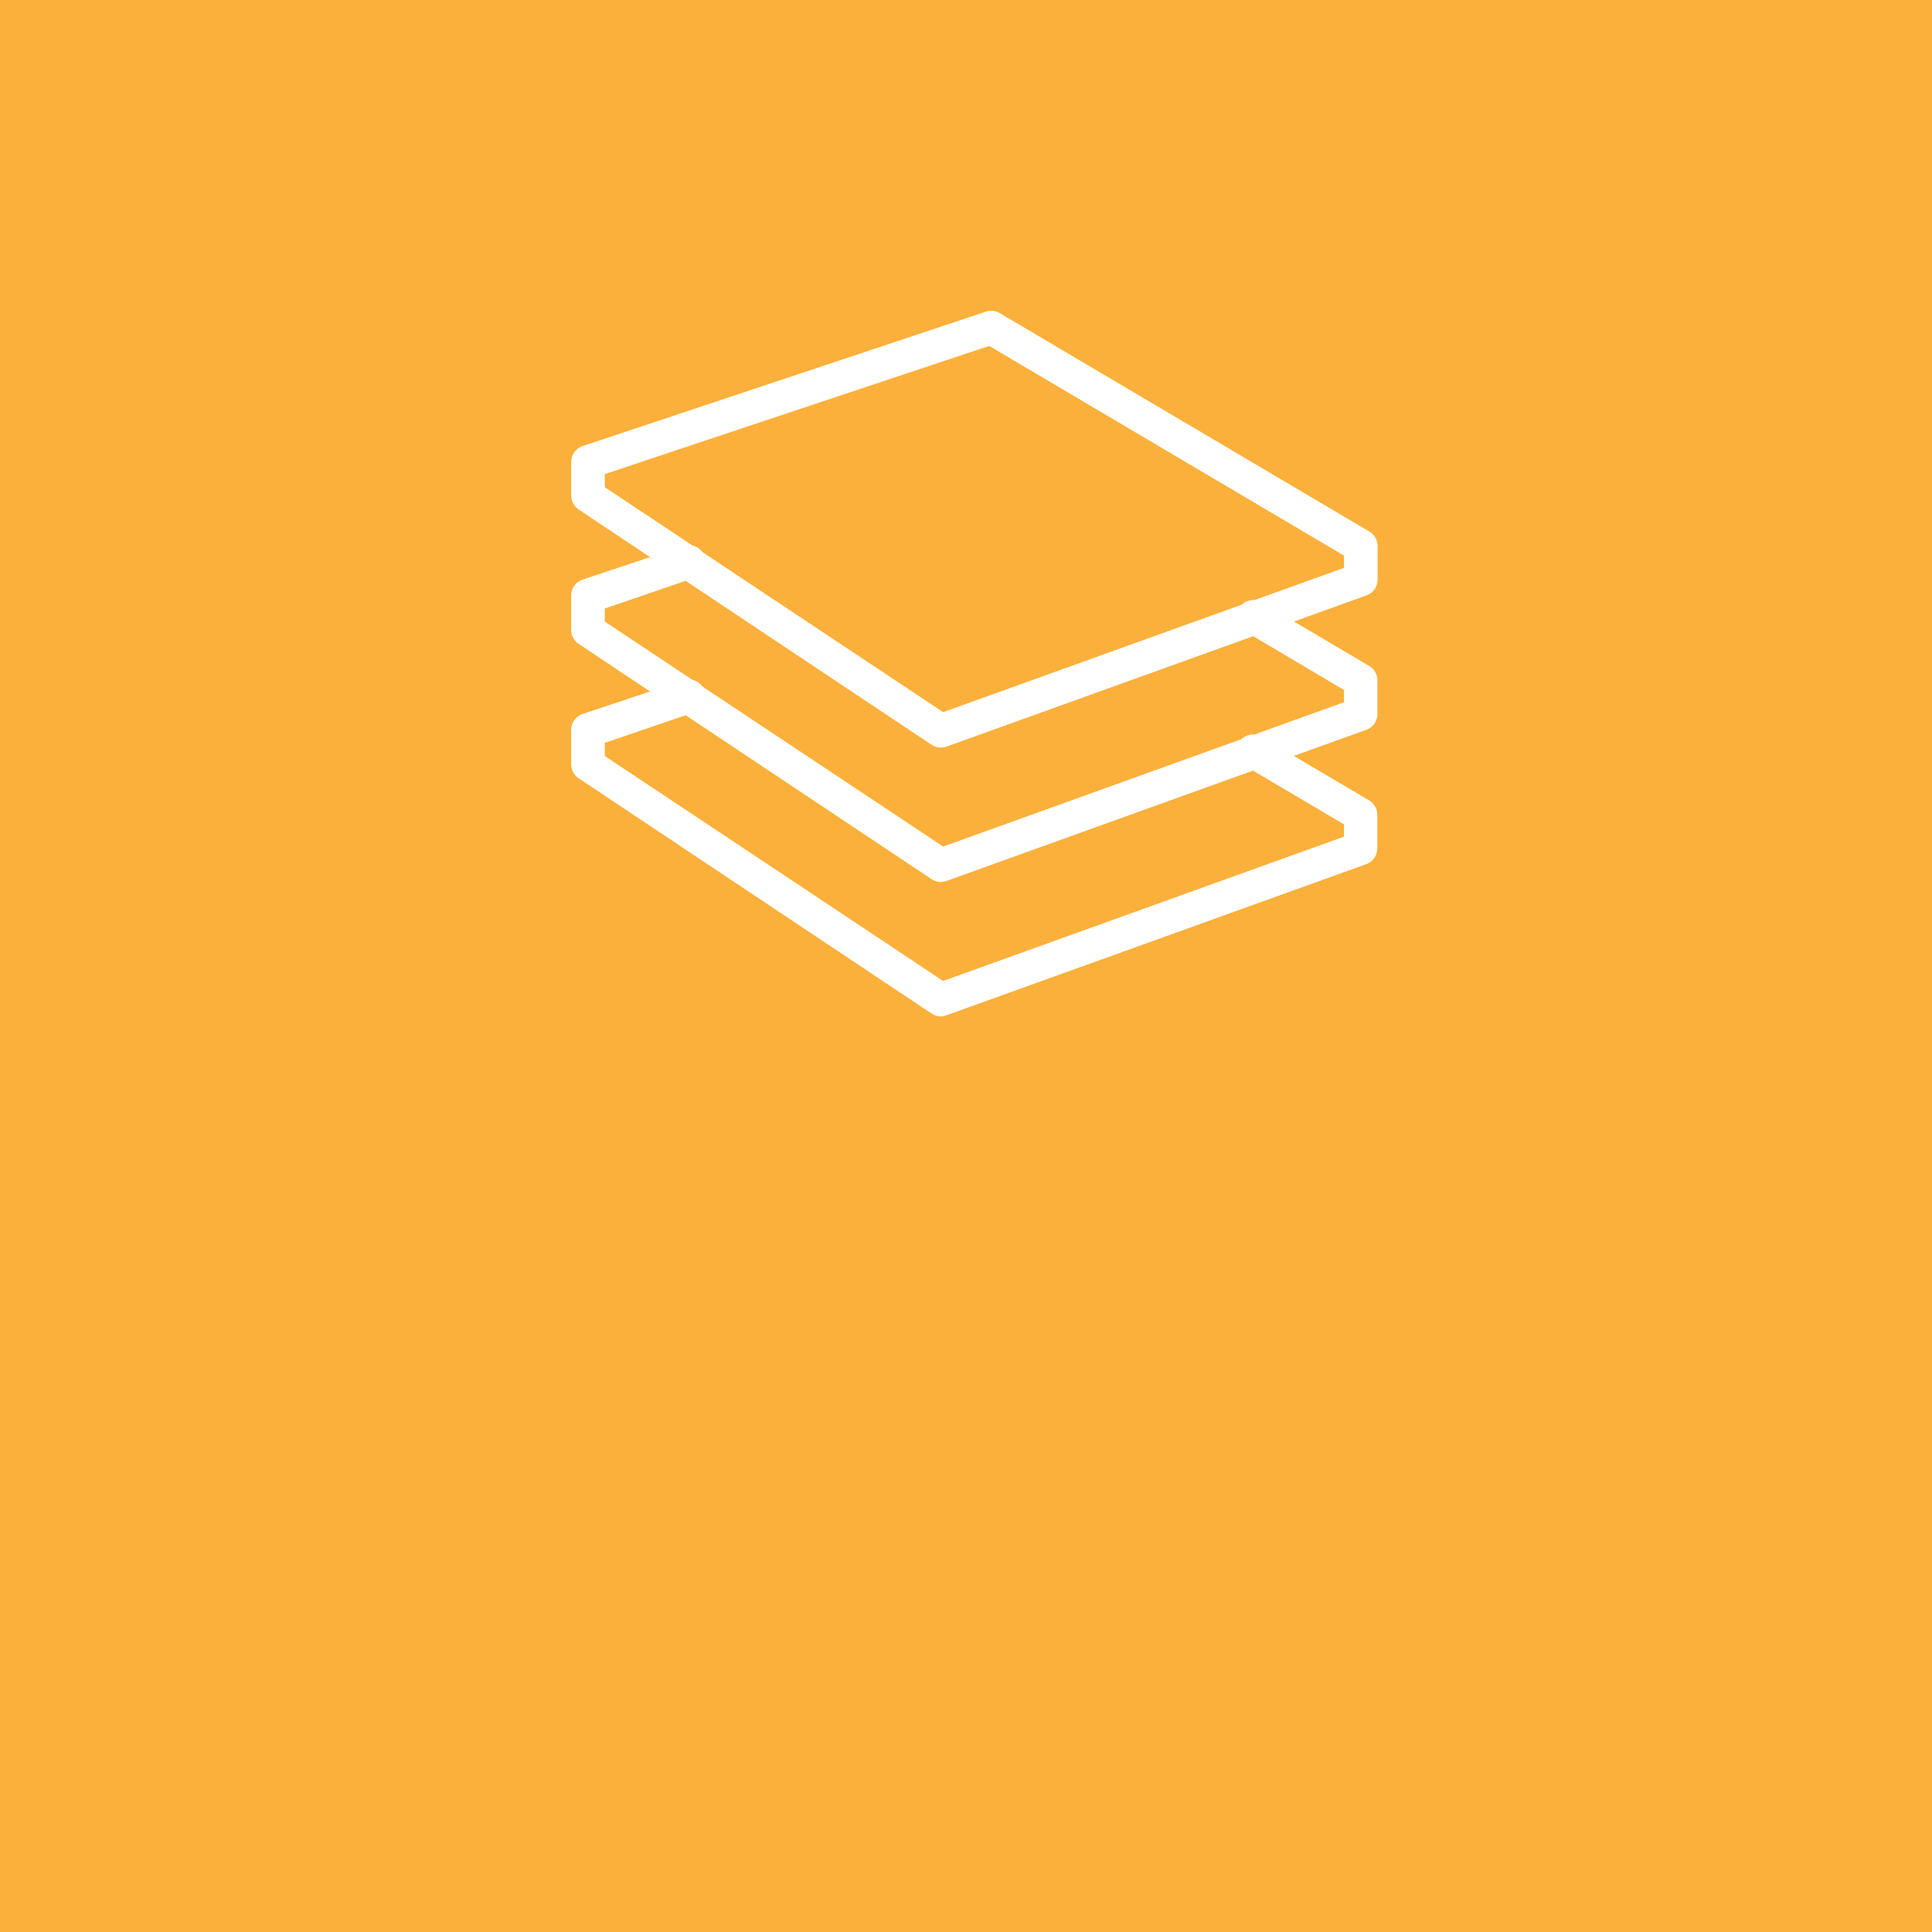 <svg xmlns="http://www.w3.org/2000/svg" viewBox="0 0 115 115"><defs><style>.cls-1{fill:#fbb03b;}.cls-2{fill:#fff;}</style></defs><title>floor_1</title><g id="Layer_2" data-name="Layer 2"><g id="icons"><rect class="cls-1" width="115" height="115"/><path class="cls-2" d="M56,44.5a1,1,0,0,1-.55-.17l-21-14A1,1,0,0,1,34,29.5v-2a1,1,0,0,1,.68-.95l24-8a1,1,0,0,1,.83.09l22,13a1,1,0,0,1,.49.86v2a1,1,0,0,1-.66.94l-25,9A1,1,0,0,1,56,44.5ZM36,29,56.14,42.39,80,33.8v-.73L58.88,20.59,36,28.22Z"/><path class="cls-2" d="M56,52.5a1,1,0,0,1-.55-.17l-21-14A1,1,0,0,1,34,37.5v-2a1,1,0,0,1,.68-1l6-2a1,1,0,1,1,.64,1.9L36,36.22V37L56.14,50.39,80,41.8v-.73l-5.81-3.44a1,1,0,1,1,1-1.72l6.31,3.73a1,1,0,0,1,.49.86v2a1,1,0,0,1-.66.94l-25,9A1,1,0,0,1,56,52.5Z"/><path class="cls-2" d="M56,60.5a1,1,0,0,1-.55-.17l-21-14A1,1,0,0,1,34,45.5v-2a1,1,0,0,1,.68-1l6-2a1,1,0,1,1,.64,1.9L36,44.22V45L56.14,58.39,80,49.8v-.73l-5.82-3.44a1,1,0,1,1,1-1.72l6.31,3.73a1,1,0,0,1,.49.86v2a1,1,0,0,1-.66.94l-25,9A1,1,0,0,1,56,60.5Z"/></g></g></svg>